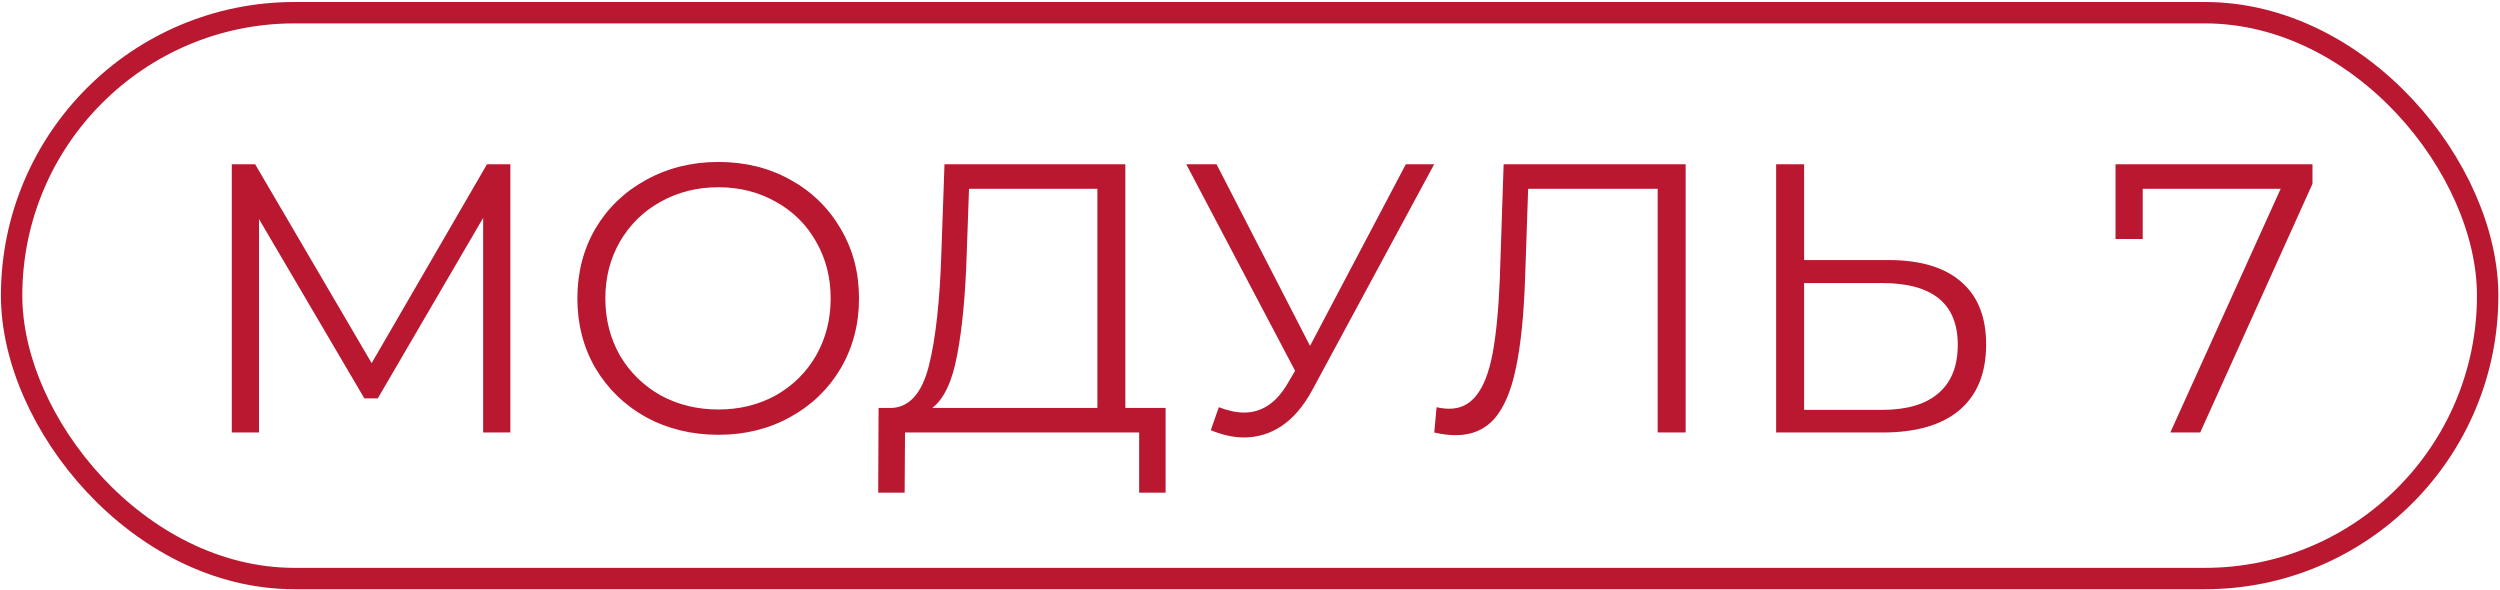 <?xml version="1.0" encoding="UTF-8"?> <svg xmlns="http://www.w3.org/2000/svg" width="1169" height="276" viewBox="0 0 1169 276" fill="none"><rect x="5.43" y="5.934" width="1157.8" height="264.591" rx="132.296" stroke="#BA1830" stroke-width="10"></rect><path d="M238.645 76.804V202.229H225.923V101.889L176.649 186.283H170.377L121.103 102.427V202.229H108.381V76.804H119.311L173.782 169.798L227.715 76.804H238.645ZM335.919 203.305C323.496 203.305 312.208 200.557 302.054 195.062C292.02 189.448 284.136 181.803 278.403 172.127C272.788 162.452 269.981 151.582 269.981 139.517C269.981 127.452 272.788 116.582 278.403 106.906C284.136 97.231 292.02 89.645 302.054 84.15C312.208 78.536 323.496 75.729 335.919 75.729C348.342 75.729 359.511 78.477 369.426 83.971C379.46 89.466 387.344 97.111 393.077 106.906C398.811 116.582 401.678 127.452 401.678 139.517C401.678 151.582 398.811 162.511 393.077 172.307C387.344 181.982 379.46 189.568 369.426 195.062C359.511 200.557 348.342 203.305 335.919 203.305ZM335.919 191.479C345.834 191.479 354.793 189.269 362.796 184.849C370.799 180.31 377.071 174.098 381.61 166.215C386.149 158.211 388.419 149.312 388.419 139.517C388.419 129.722 386.149 120.882 381.61 112.998C377.071 104.995 370.799 98.784 362.796 94.364C354.793 89.825 345.834 87.555 335.919 87.555C326.005 87.555 316.986 89.825 308.863 94.364C300.86 98.784 294.529 104.995 289.87 112.998C285.331 120.882 283.061 129.722 283.061 139.517C283.061 149.312 285.331 158.211 289.87 166.215C294.529 174.098 300.86 180.31 308.863 184.849C316.986 189.269 326.005 191.479 335.919 191.479ZM545.031 190.762V230.361H532.668V202.229H423.189L423.01 230.361H410.647L410.826 190.762H417.097C425.339 190.284 431.073 183.774 434.298 171.232C437.524 158.57 439.495 140.652 440.211 117.478L441.645 76.804H526.217V190.762H545.031ZM452.037 118.732C451.44 137.844 449.947 153.612 447.558 166.035C445.288 178.339 441.406 186.581 435.911 190.762H513.137V88.272H453.112L452.037 118.732ZM670.626 76.804L613.647 182.341C609.585 189.866 604.807 195.48 599.312 199.183C593.937 202.767 588.024 204.559 581.574 204.559C576.796 204.559 571.659 203.424 566.164 201.154L569.927 190.404C574.227 192.076 578.169 192.912 581.753 192.912C589.995 192.912 596.744 188.433 602 179.474L605.584 173.382L554.697 76.804H568.852L612.572 161.735L657.366 76.804H670.626ZM788.208 76.804V202.229H775.128V88.272H714.565L713.132 130.2C712.534 147.52 711.101 161.496 708.831 172.127C706.681 182.639 703.337 190.523 698.797 195.779C694.258 200.916 688.226 203.484 680.7 203.484C677.475 203.484 674.13 203.066 670.666 202.229L671.741 190.404C673.772 190.881 675.743 191.12 677.654 191.12C682.91 191.12 687.151 189.03 690.376 184.849C693.721 180.668 696.229 174.218 697.901 165.498C699.574 156.658 700.709 145.012 701.306 130.558L703.098 76.804H788.208ZM883.021 121.599C897.834 121.599 909.122 124.944 916.886 131.633C924.77 138.322 928.712 148.117 928.712 161.018C928.712 174.516 924.531 184.789 916.17 191.837C907.927 198.765 895.982 202.229 880.334 202.229H830.522V76.804H843.602V121.599H883.021ZM879.975 191.658C891.562 191.658 900.342 189.09 906.315 183.953C912.407 178.817 915.453 171.232 915.453 161.197C915.453 141.966 903.627 132.35 879.975 132.35H843.602V191.658H879.975ZM1081.32 76.804V85.942L1028.82 202.229H1014.84L1066.44 88.272H1001.94V111.744H989.217V76.804H1081.32Z" fill="#BA1830"></path></svg> 